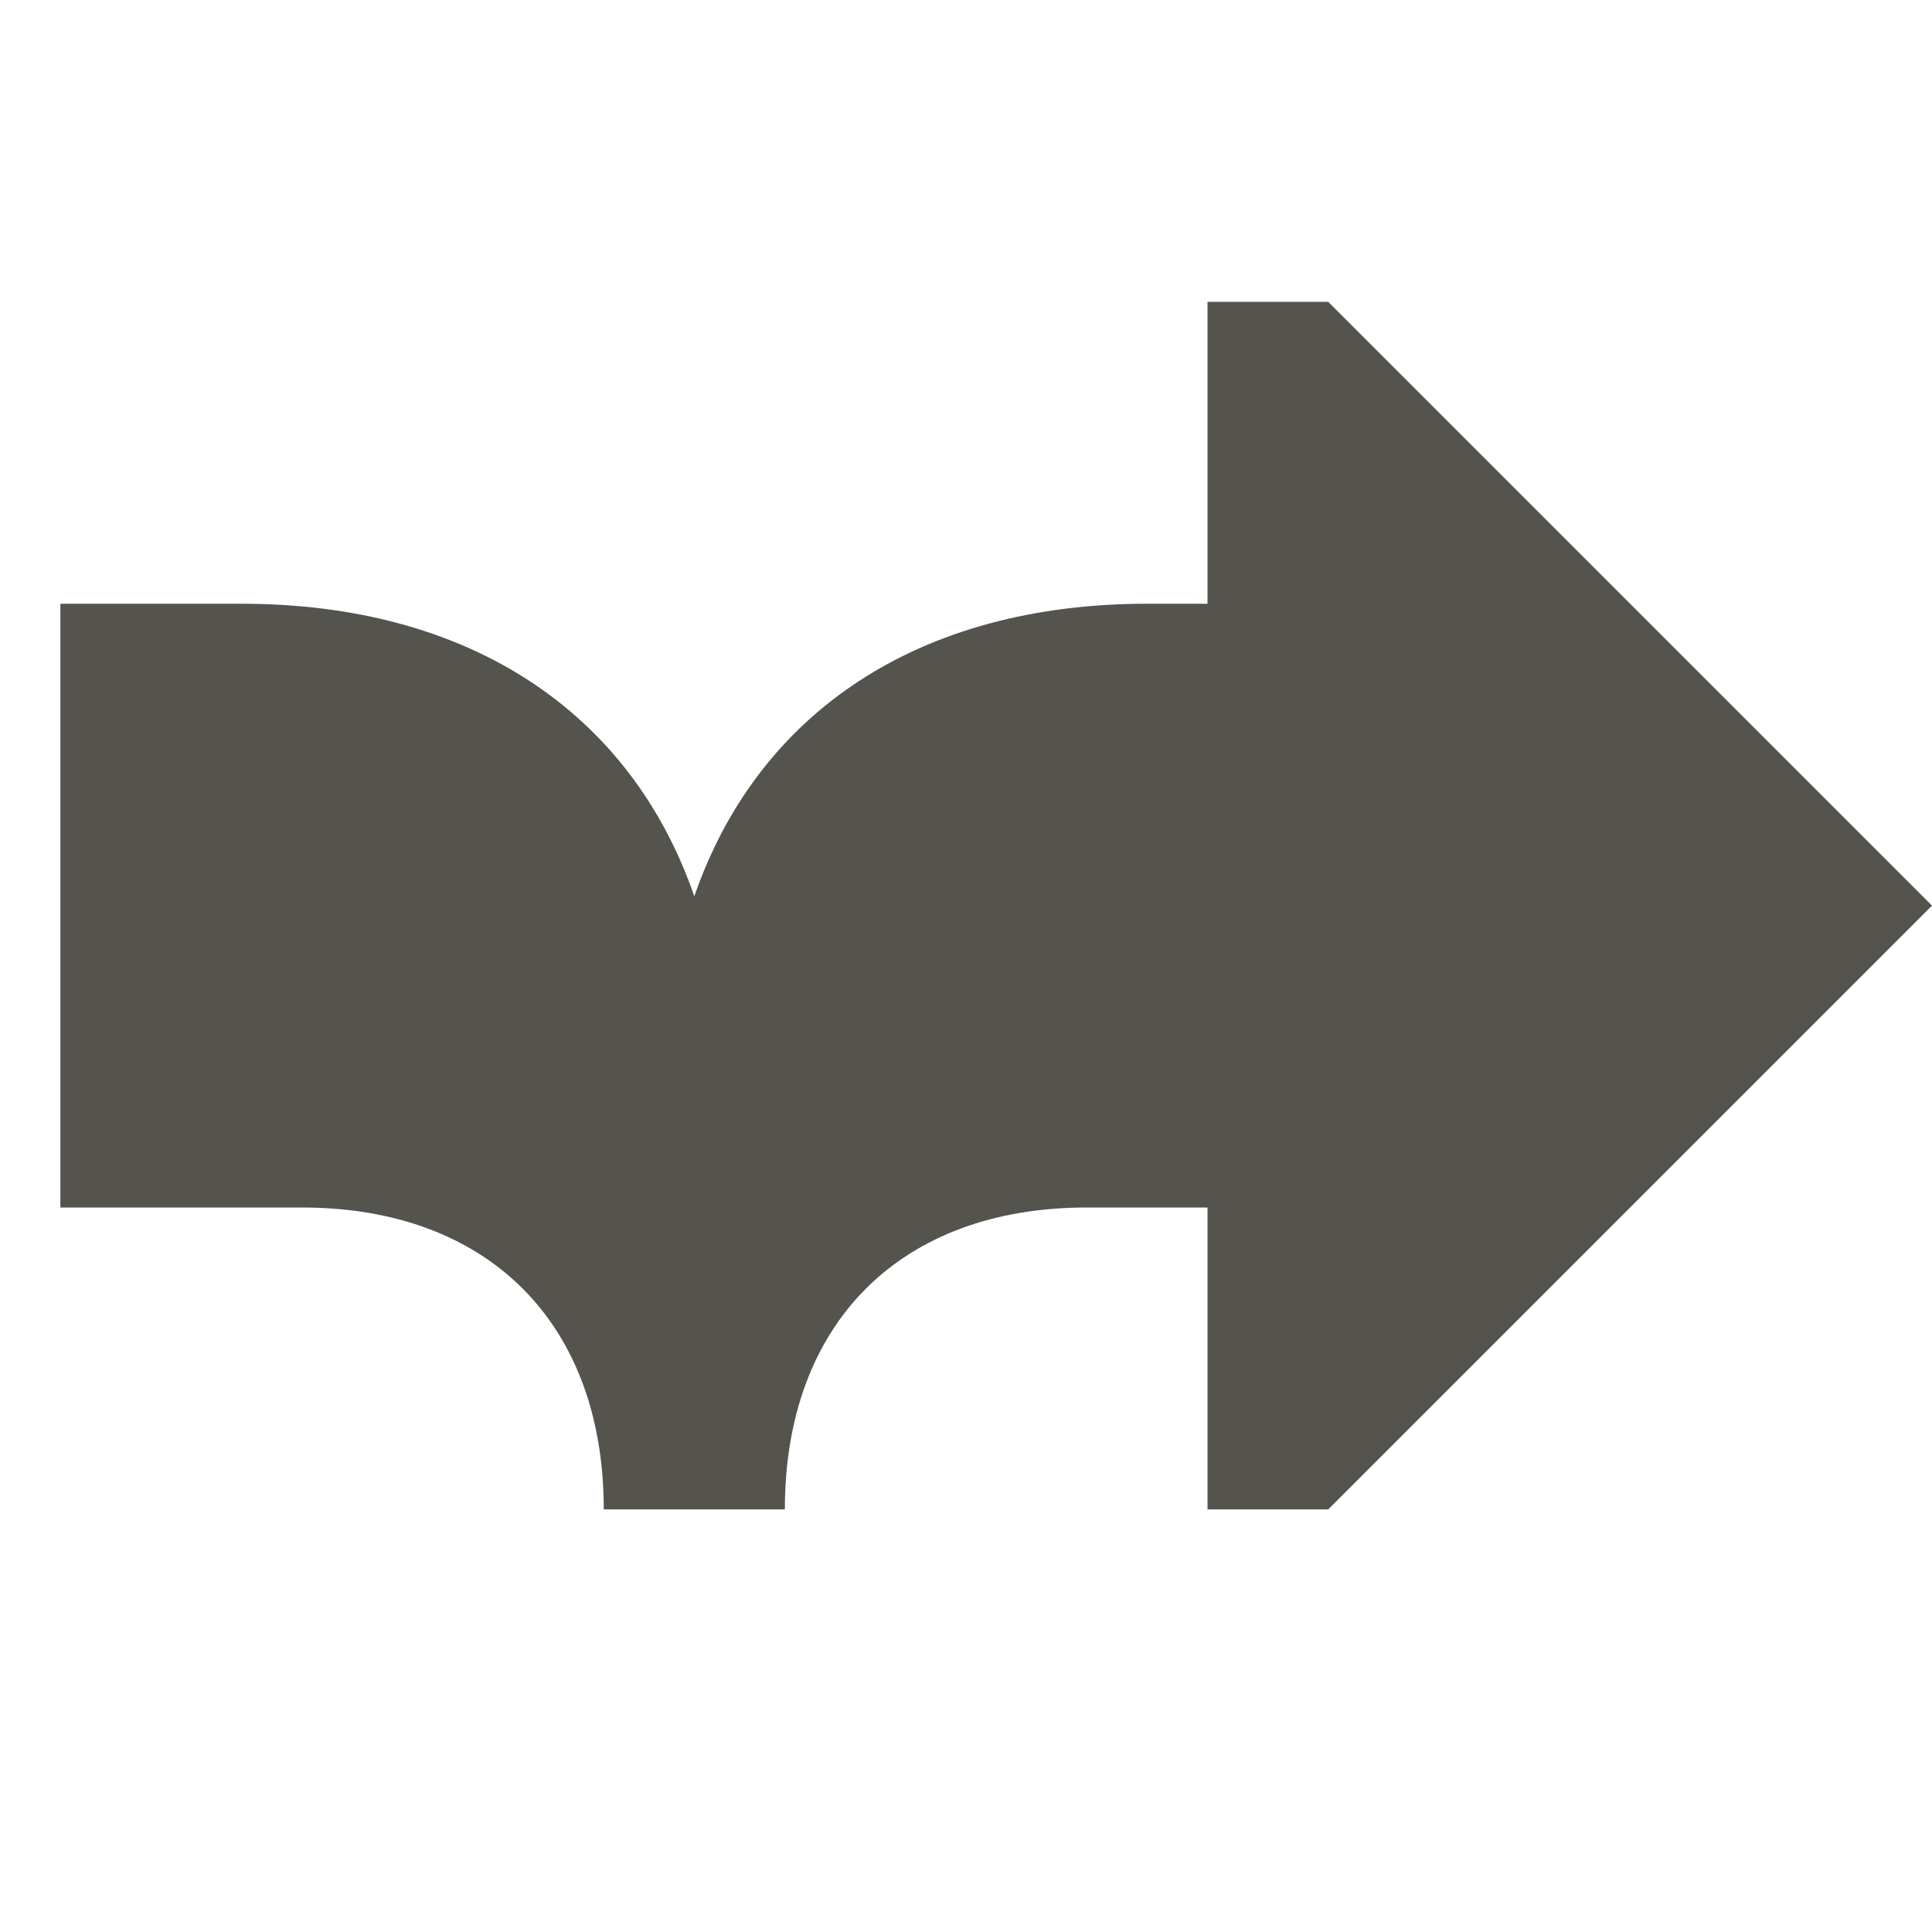 <svg xmlns="http://www.w3.org/2000/svg"  viewBox="0 0 64 64"><defs fill="#55534E" /><path  d="m64,30l-20,20h-4v-10h-4c-6.17,0-10,3.83-10,10h-6c0-6.17-3.83-10-10-10H2v-20h6c7.55,0,12.89,3.59,15,9.69,2.11-6.1,7.45-9.69,15-9.69h2v-10h4l20,20Z" fill="#55534E" /></svg>